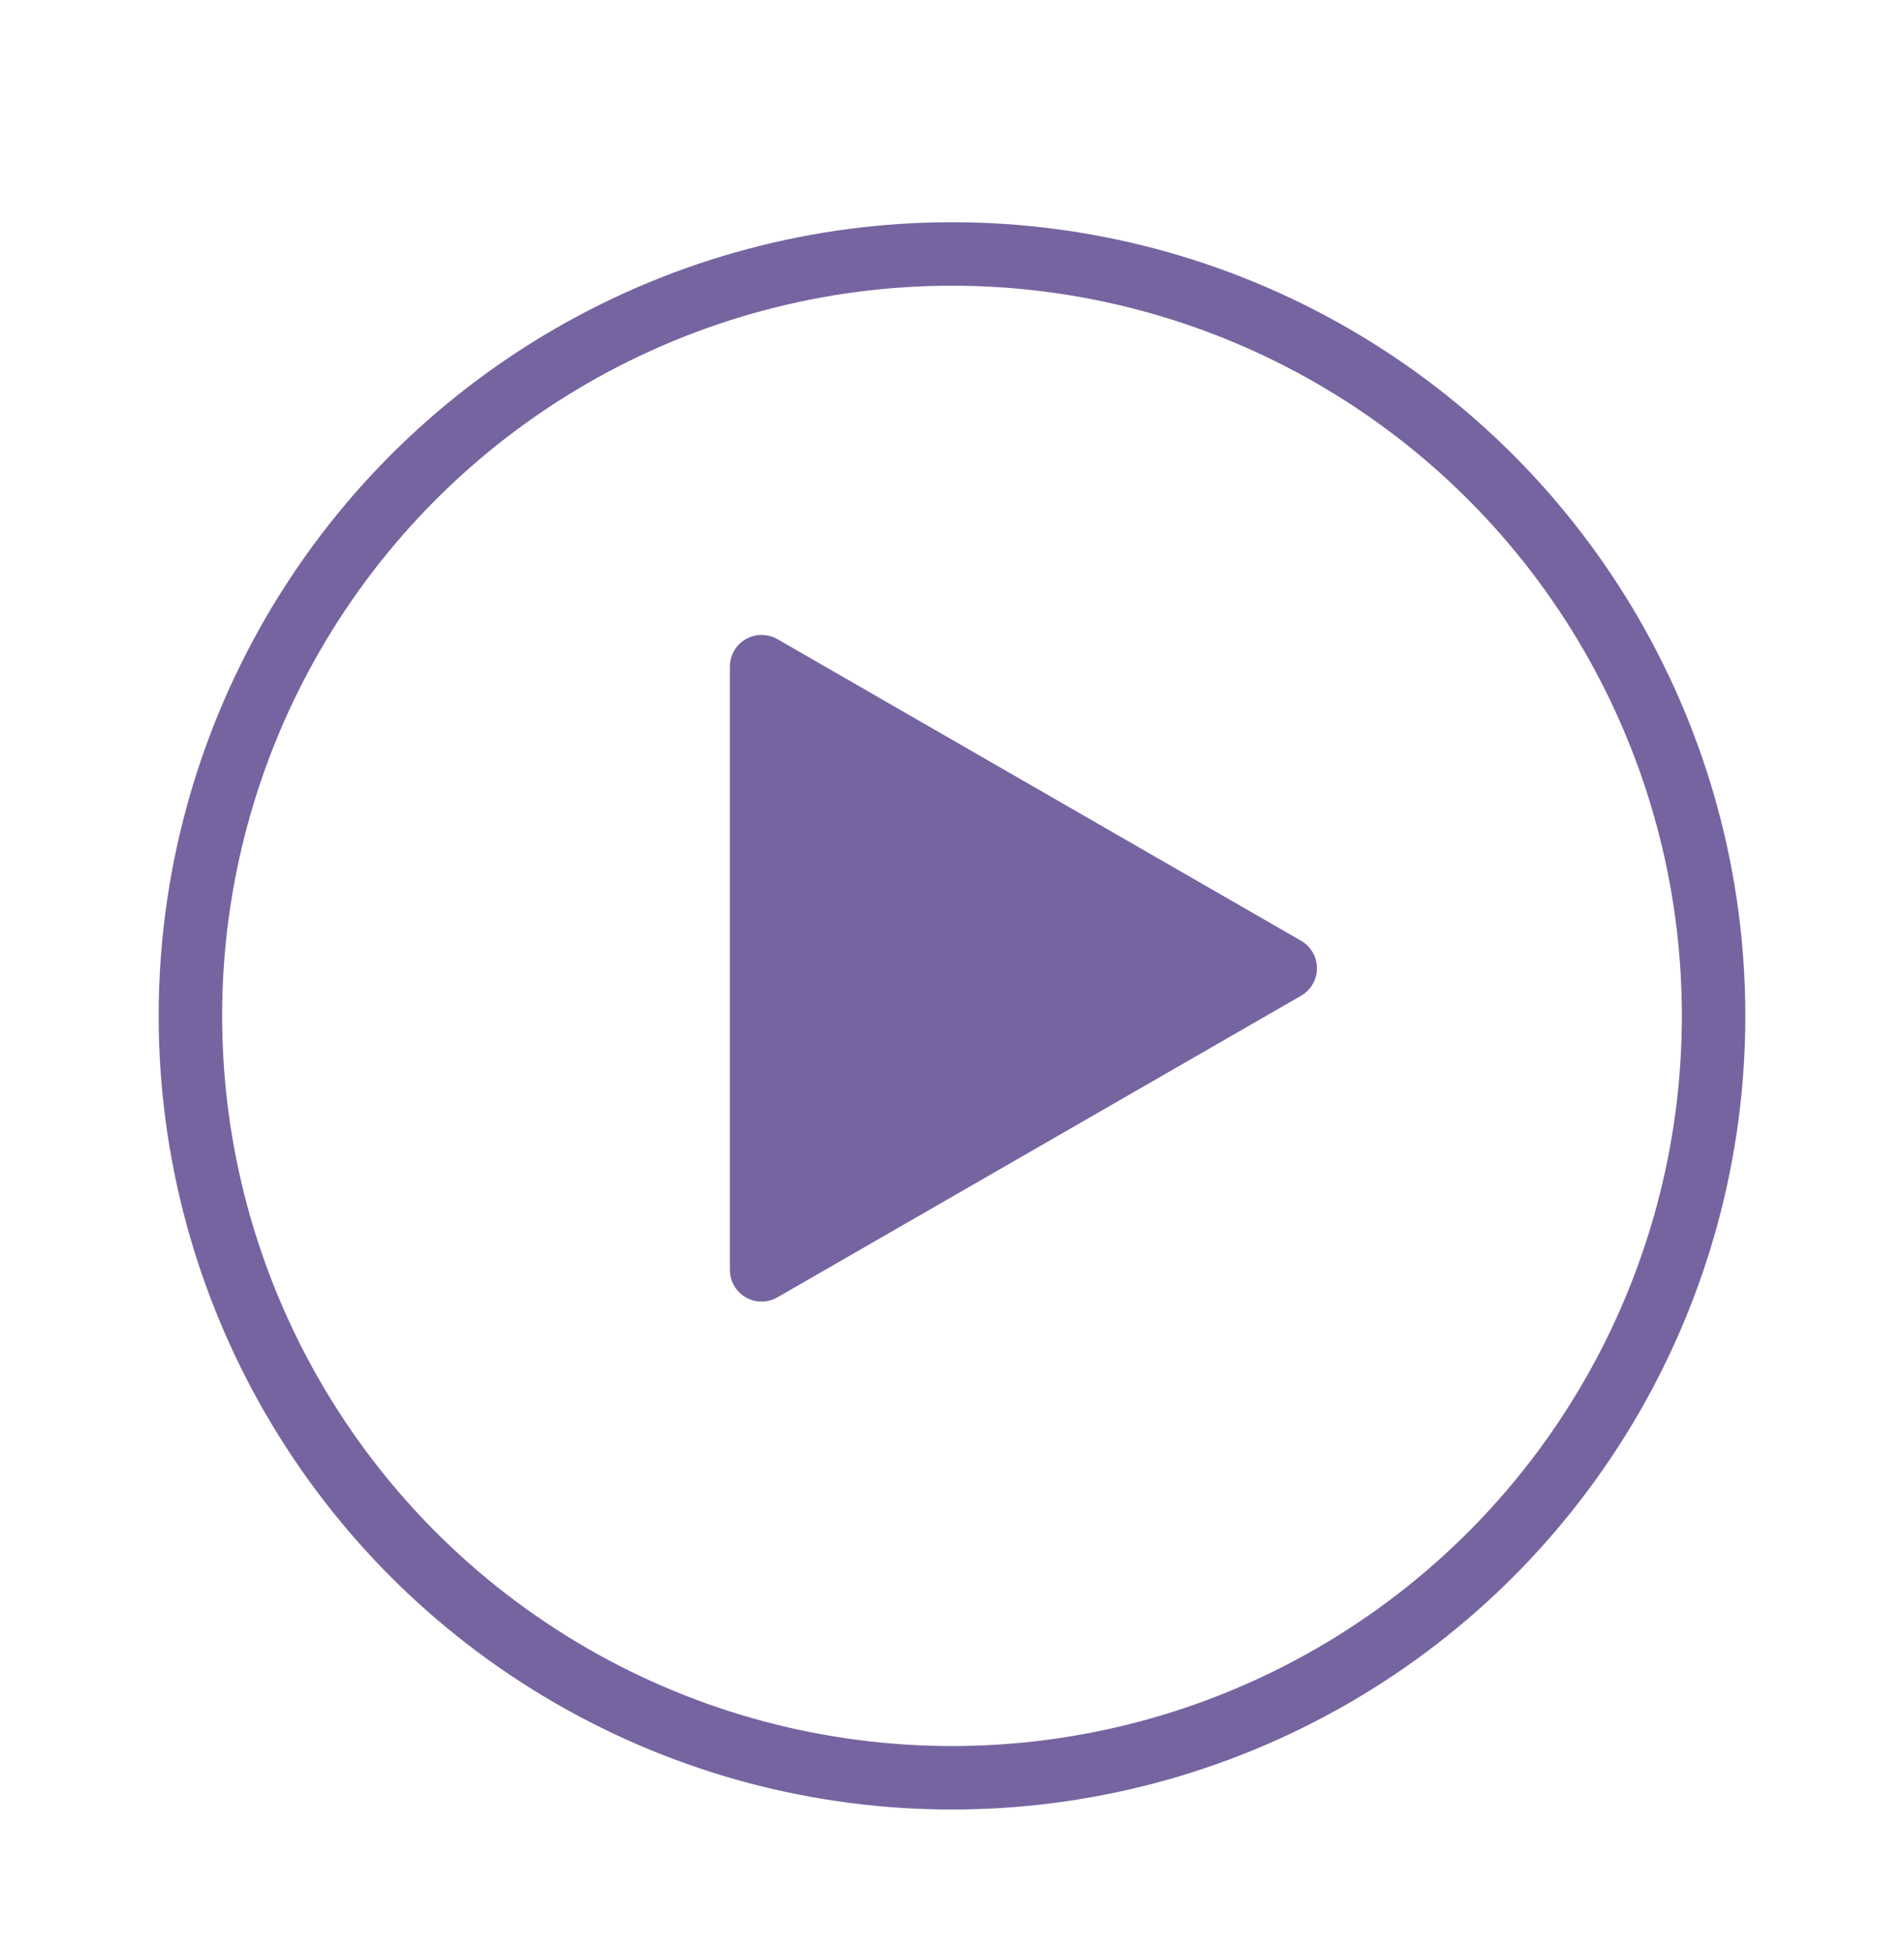 <svg id="button_play_deactiv" xmlns="http://www.w3.org/2000/svg" xmlns:xlink="http://www.w3.org/1999/xlink" width="120" height="123" viewBox="0 0 120 123">
  <defs>
    <filter id="Ellipse_7" x="1" y="5" width="118" height="118" filterUnits="userSpaceOnUse">
      <feOffset dy="3" input="SourceAlpha"/>
      <feGaussianBlur stdDeviation="3" result="blur"/>
      <feFlood flood-opacity="0.161"/>
      <feComposite operator="in" in2="blur"/>
      <feComposite in="SourceGraphic"/>
    </filter>
  </defs>
  <rect id="Rechteck_163283" data-name="Rechteck 163283" width="120" height="120" fill="#fff" opacity="0"/>
  <g transform="matrix(1, 0, 0, 1, 0, 0)" filter="url(#Ellipse_7)">
    <circle id="Ellipse_7-2" data-name="Ellipse 7" cx="48" cy="48" r="48" transform="translate(12 13)" fill="rgba(255,255,255,0.8)" stroke="#7664a0" stroke-width="4"/>
  </g>
  <path id="Polygon_2" data-name="Polygon 2" d="M19,0,38,33H0Z" transform="translate(81 42) rotate(90)" fill="#7664a0" stroke="#7664a0" stroke-linecap="round" stroke-linejoin="round" stroke-width="4"/>
</svg>
